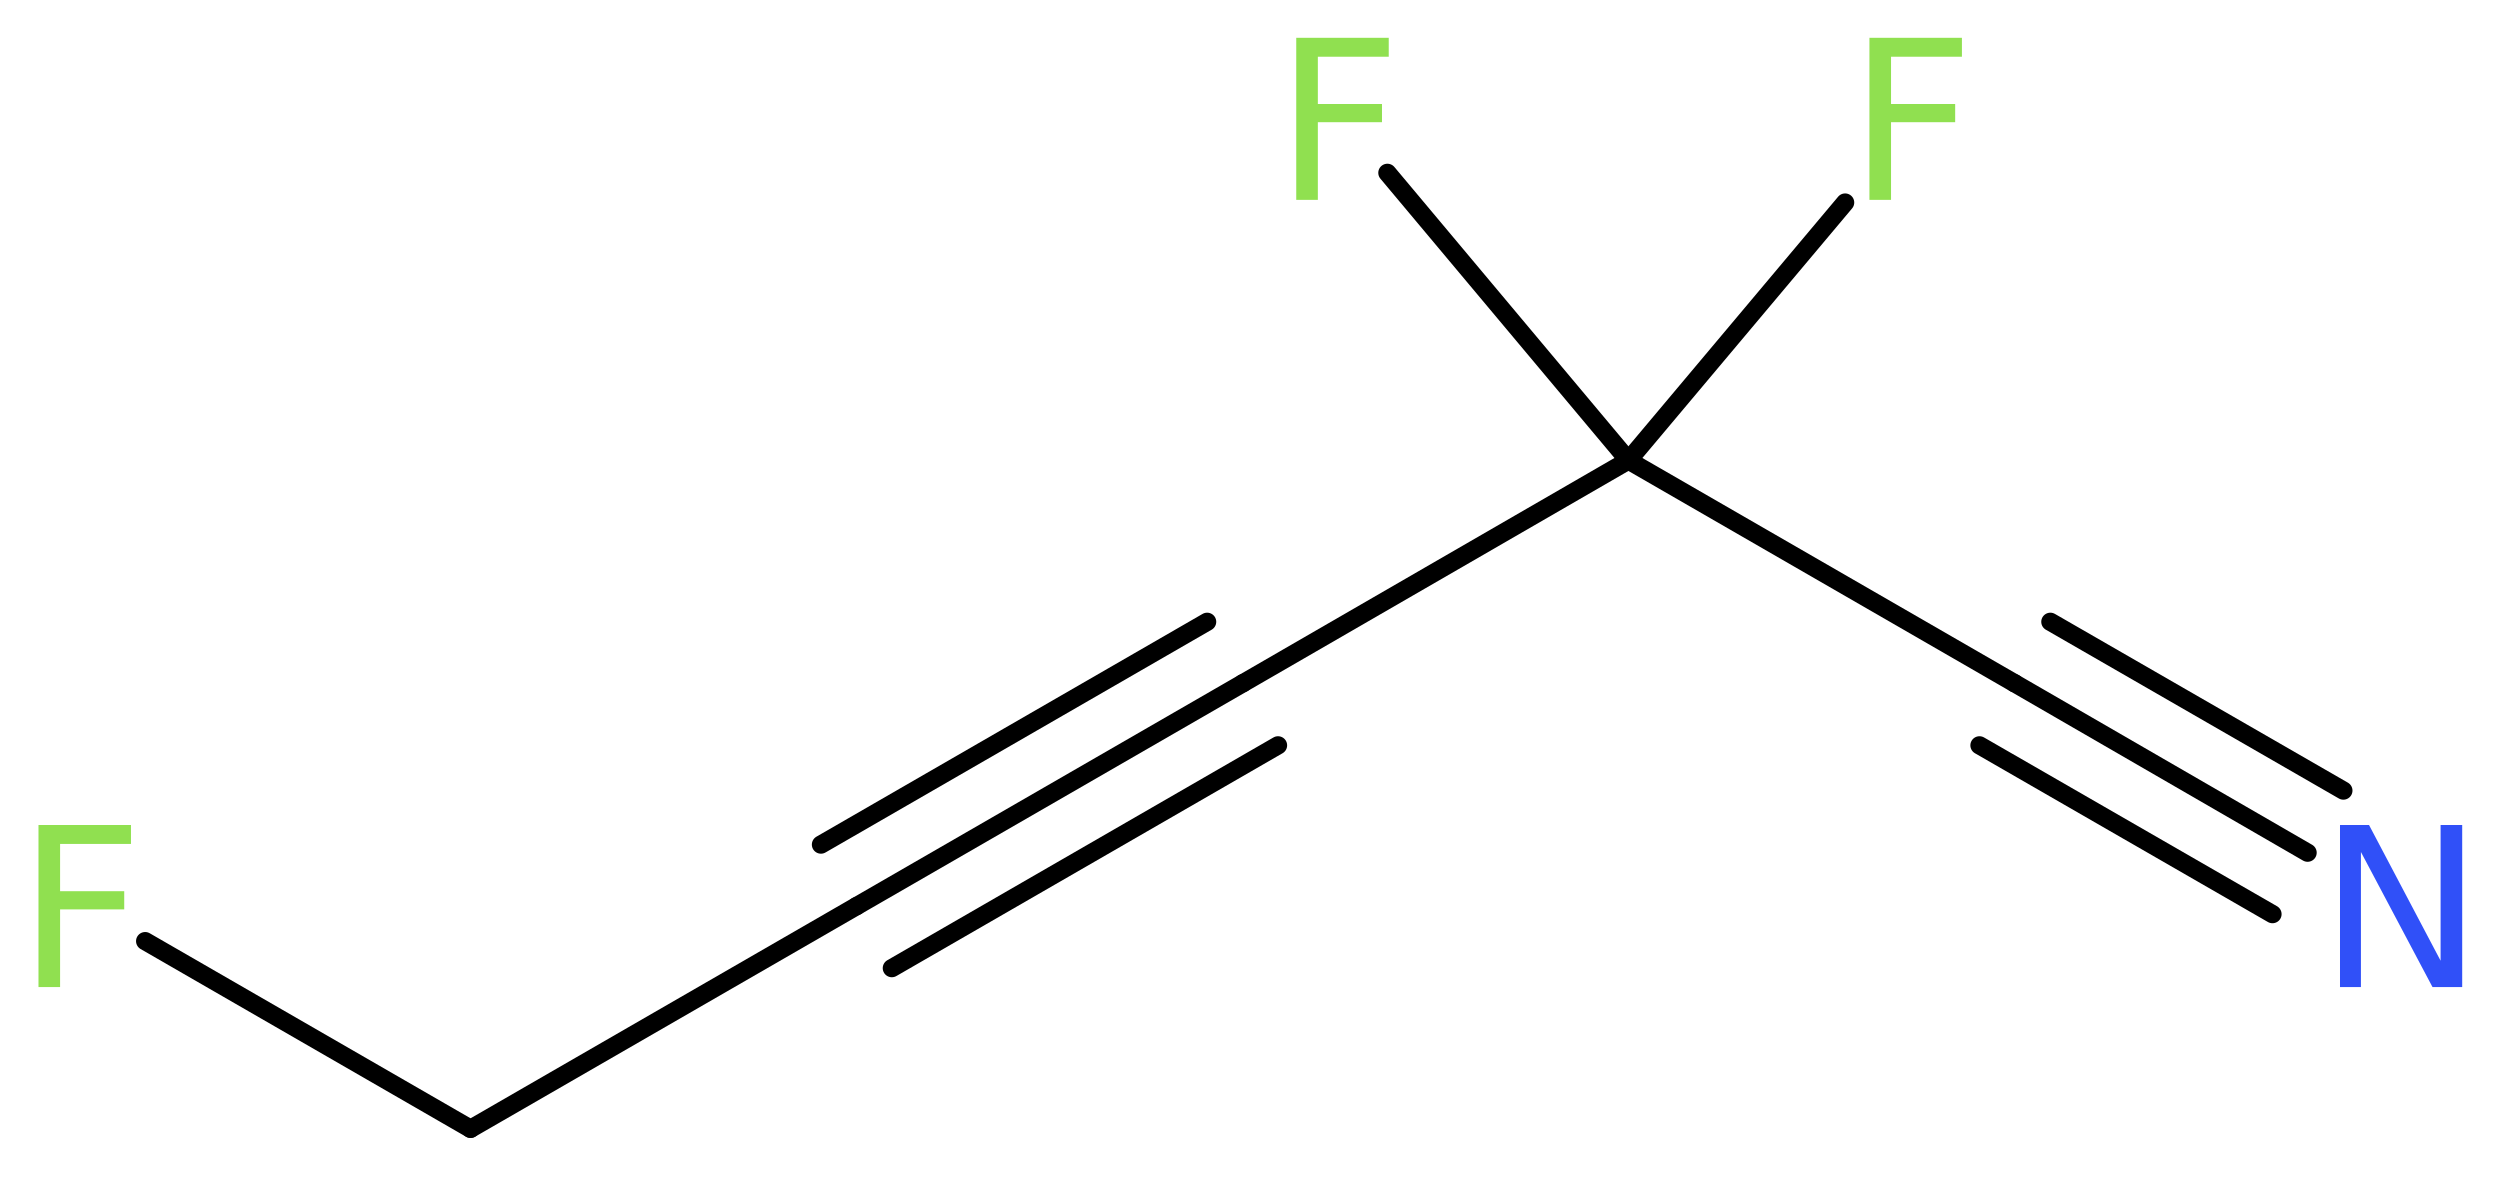 <?xml version='1.0' encoding='UTF-8'?>
<!DOCTYPE svg PUBLIC "-//W3C//DTD SVG 1.1//EN" "http://www.w3.org/Graphics/SVG/1.1/DTD/svg11.dtd">
<svg version='1.2' xmlns='http://www.w3.org/2000/svg' xmlns:xlink='http://www.w3.org/1999/xlink' width='37.03mm' height='17.47mm' viewBox='0 0 37.03 17.47'>
  <desc>Generated by the Chemistry Development Kit (http://github.com/cdk)</desc>
  <g stroke-linecap='round' stroke-linejoin='round' stroke='#000000' stroke-width='.27' fill='#90E050'>
    <rect x='.0' y='.0' width='38.0' height='18.0' fill='#FFFFFF' stroke='none'/>
    <g id='mol1' class='mol'>
      <g id='mol1bnd1' class='bond'>
        <line x1='34.18' y1='12.63' x2='29.84' y2='10.12'/>
        <line x1='33.66' y1='13.54' x2='29.32' y2='11.04'/>
        <line x1='34.71' y1='11.71' x2='30.37' y2='9.21'/>
      </g>
      <line id='mol1bnd2' class='bond' x1='29.84' y1='10.12' x2='24.12' y2='6.82'/>
      <line id='mol1bnd3' class='bond' x1='24.12' y1='6.82' x2='27.33' y2='3.0'/>
      <line id='mol1bnd4' class='bond' x1='24.12' y1='6.82' x2='20.55' y2='2.56'/>
      <line id='mol1bnd5' class='bond' x1='24.12' y1='6.82' x2='18.41' y2='10.12'/>
      <g id='mol1bnd6' class='bond'>
        <line x1='18.41' y1='10.12' x2='12.69' y2='13.42'/>
        <line x1='18.93' y1='11.04' x2='13.21' y2='14.34'/>
        <line x1='17.88' y1='9.21' x2='12.16' y2='12.51'/>
      </g>
      <line id='mol1bnd7' class='bond' x1='12.69' y1='13.42' x2='6.97' y2='16.72'/>
      <line id='mol1bnd8' class='bond' x1='6.97' y1='16.72' x2='2.15' y2='13.94'/>
      <path id='mol1atm1' class='atom' d='M34.66 12.22h.43l1.06 2.01v-2.01h.32v2.4h-.44l-1.06 -2.0v2.0h-.31v-2.4z' stroke='none' fill='#3050F8'/>
      <path id='mol1atm4' class='atom' d='M27.68 .56h1.38v.28h-1.05v.7h.95v.27h-.95v1.15h-.32v-2.4z' stroke='none'/>
      <path id='mol1atm5' class='atom' d='M19.19 .56h1.38v.28h-1.05v.7h.95v.27h-.95v1.15h-.32v-2.4z' stroke='none'/>
      <path id='mol1atm9' class='atom' d='M.56 12.22h1.38v.28h-1.05v.7h.95v.27h-.95v1.15h-.32v-2.4z' stroke='none'/>
    </g>
  </g>
</svg>
